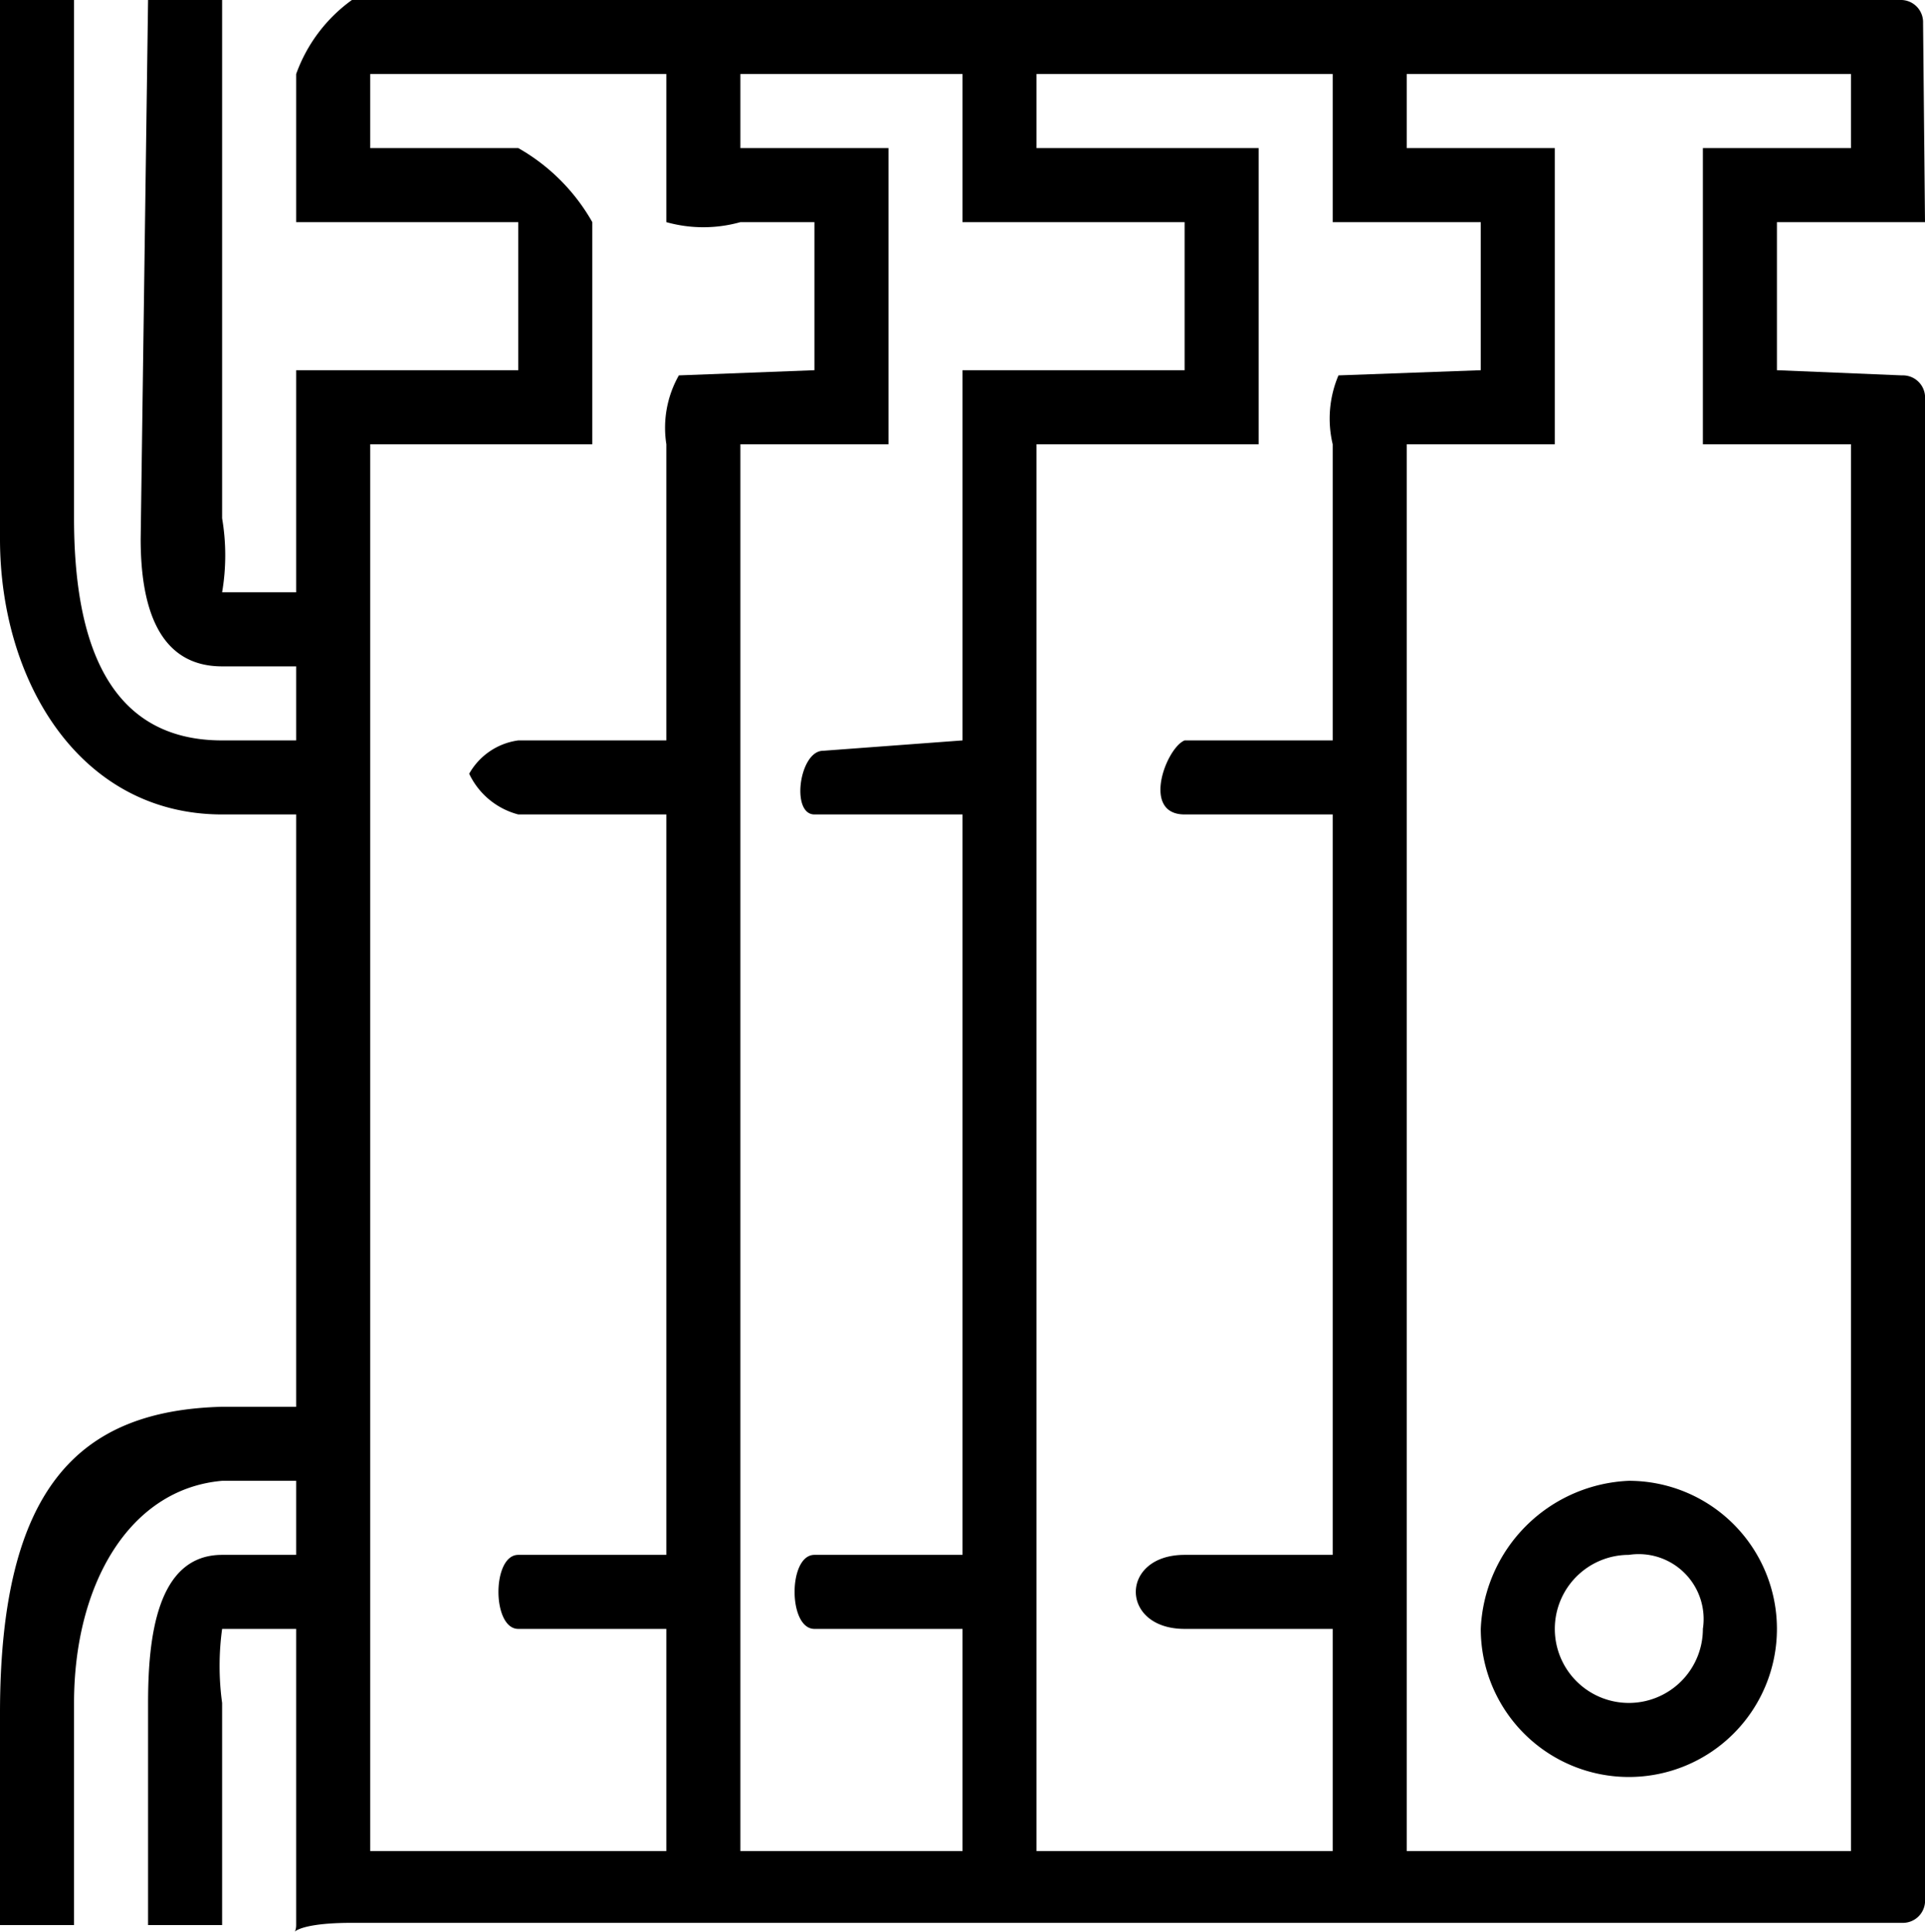 <svg xmlns="http://www.w3.org/2000/svg" width="26" height="26.09" viewBox="0 0 26 26.09">
  <defs>
    <style>
      .cls-1 {
        fill-rule: evenodd;
      }
    </style>
  </defs>
  <path id="Фигура_592" data-name="Фигура 592" class="cls-1" d="M51,2141l-0.026-2.69a0.3,0.3,0,0,0-.312-0.31H29.753a2.107,2.107,0,0,0-.753,1v2h3v2H29v3H28a2.982,2.982,0,0,0,0-1v-7H27l-0.1,7.28c0,0.88.221,1.72,1.1,1.72h1v1H28c-1.584,0-2-1.41-2-3v-7H25v7.28c0,1.92,1.078,3.72,3,3.72h1v8H28c-1.922.05-3,1.08-3,4.14V2164h1v-3c0-1.59.739-2.89,2-3h1v1H28c-0.883,0-1,1.12-1,2v3h1v-3a3.691,3.691,0,0,1,0-1h1v4c0,0.22-.216-0.03.753-0.03H50.689a0.3,0.3,0,0,0,.312-0.31v-20.28a0.3,0.3,0,0,0-.312-0.31L49,2143v-2h2Zm-21,3h3v-3a2.654,2.654,0,0,0-1-1H30v-1h4v2a1.852,1.852,0,0,0,1,0h1v2l-1.831.07A1.433,1.433,0,0,0,34,2144v4H32a0.9,0.9,0,0,0-.663.45A1.018,1.018,0,0,0,32,2149h2v10H32c-0.357,0-.357,1,0,1h2v3H30v-19Zm5,19v-19h2v-4H35v-1h3v2h3v2H38v5l-1.883.14c-0.321,0-.438.86-0.117,0.86h2v10H36c-0.357,0-.357,1,0,1h2v3H35Zm4,0v-19h3v-4H39v-1h4v2h2v2l-1.922.07A1.492,1.492,0,0,0,43,2144v4H41c-0.249.1-.59,1,0,1h2v10H41c-0.879,0-.879,1,0,1h2v3H39Zm9-19h2v19H44v-19h2v-4H44v-1h6v1H48v4Zm-3,16a2,2,0,1,0,2-2A2.09,2.09,0,0,0,45,2160Zm3,0a1,1,0,1,1-1-1A0.877,0.877,0,0,1,48,2160Z" transform="translate(-25 -2138)"/>
</svg>
